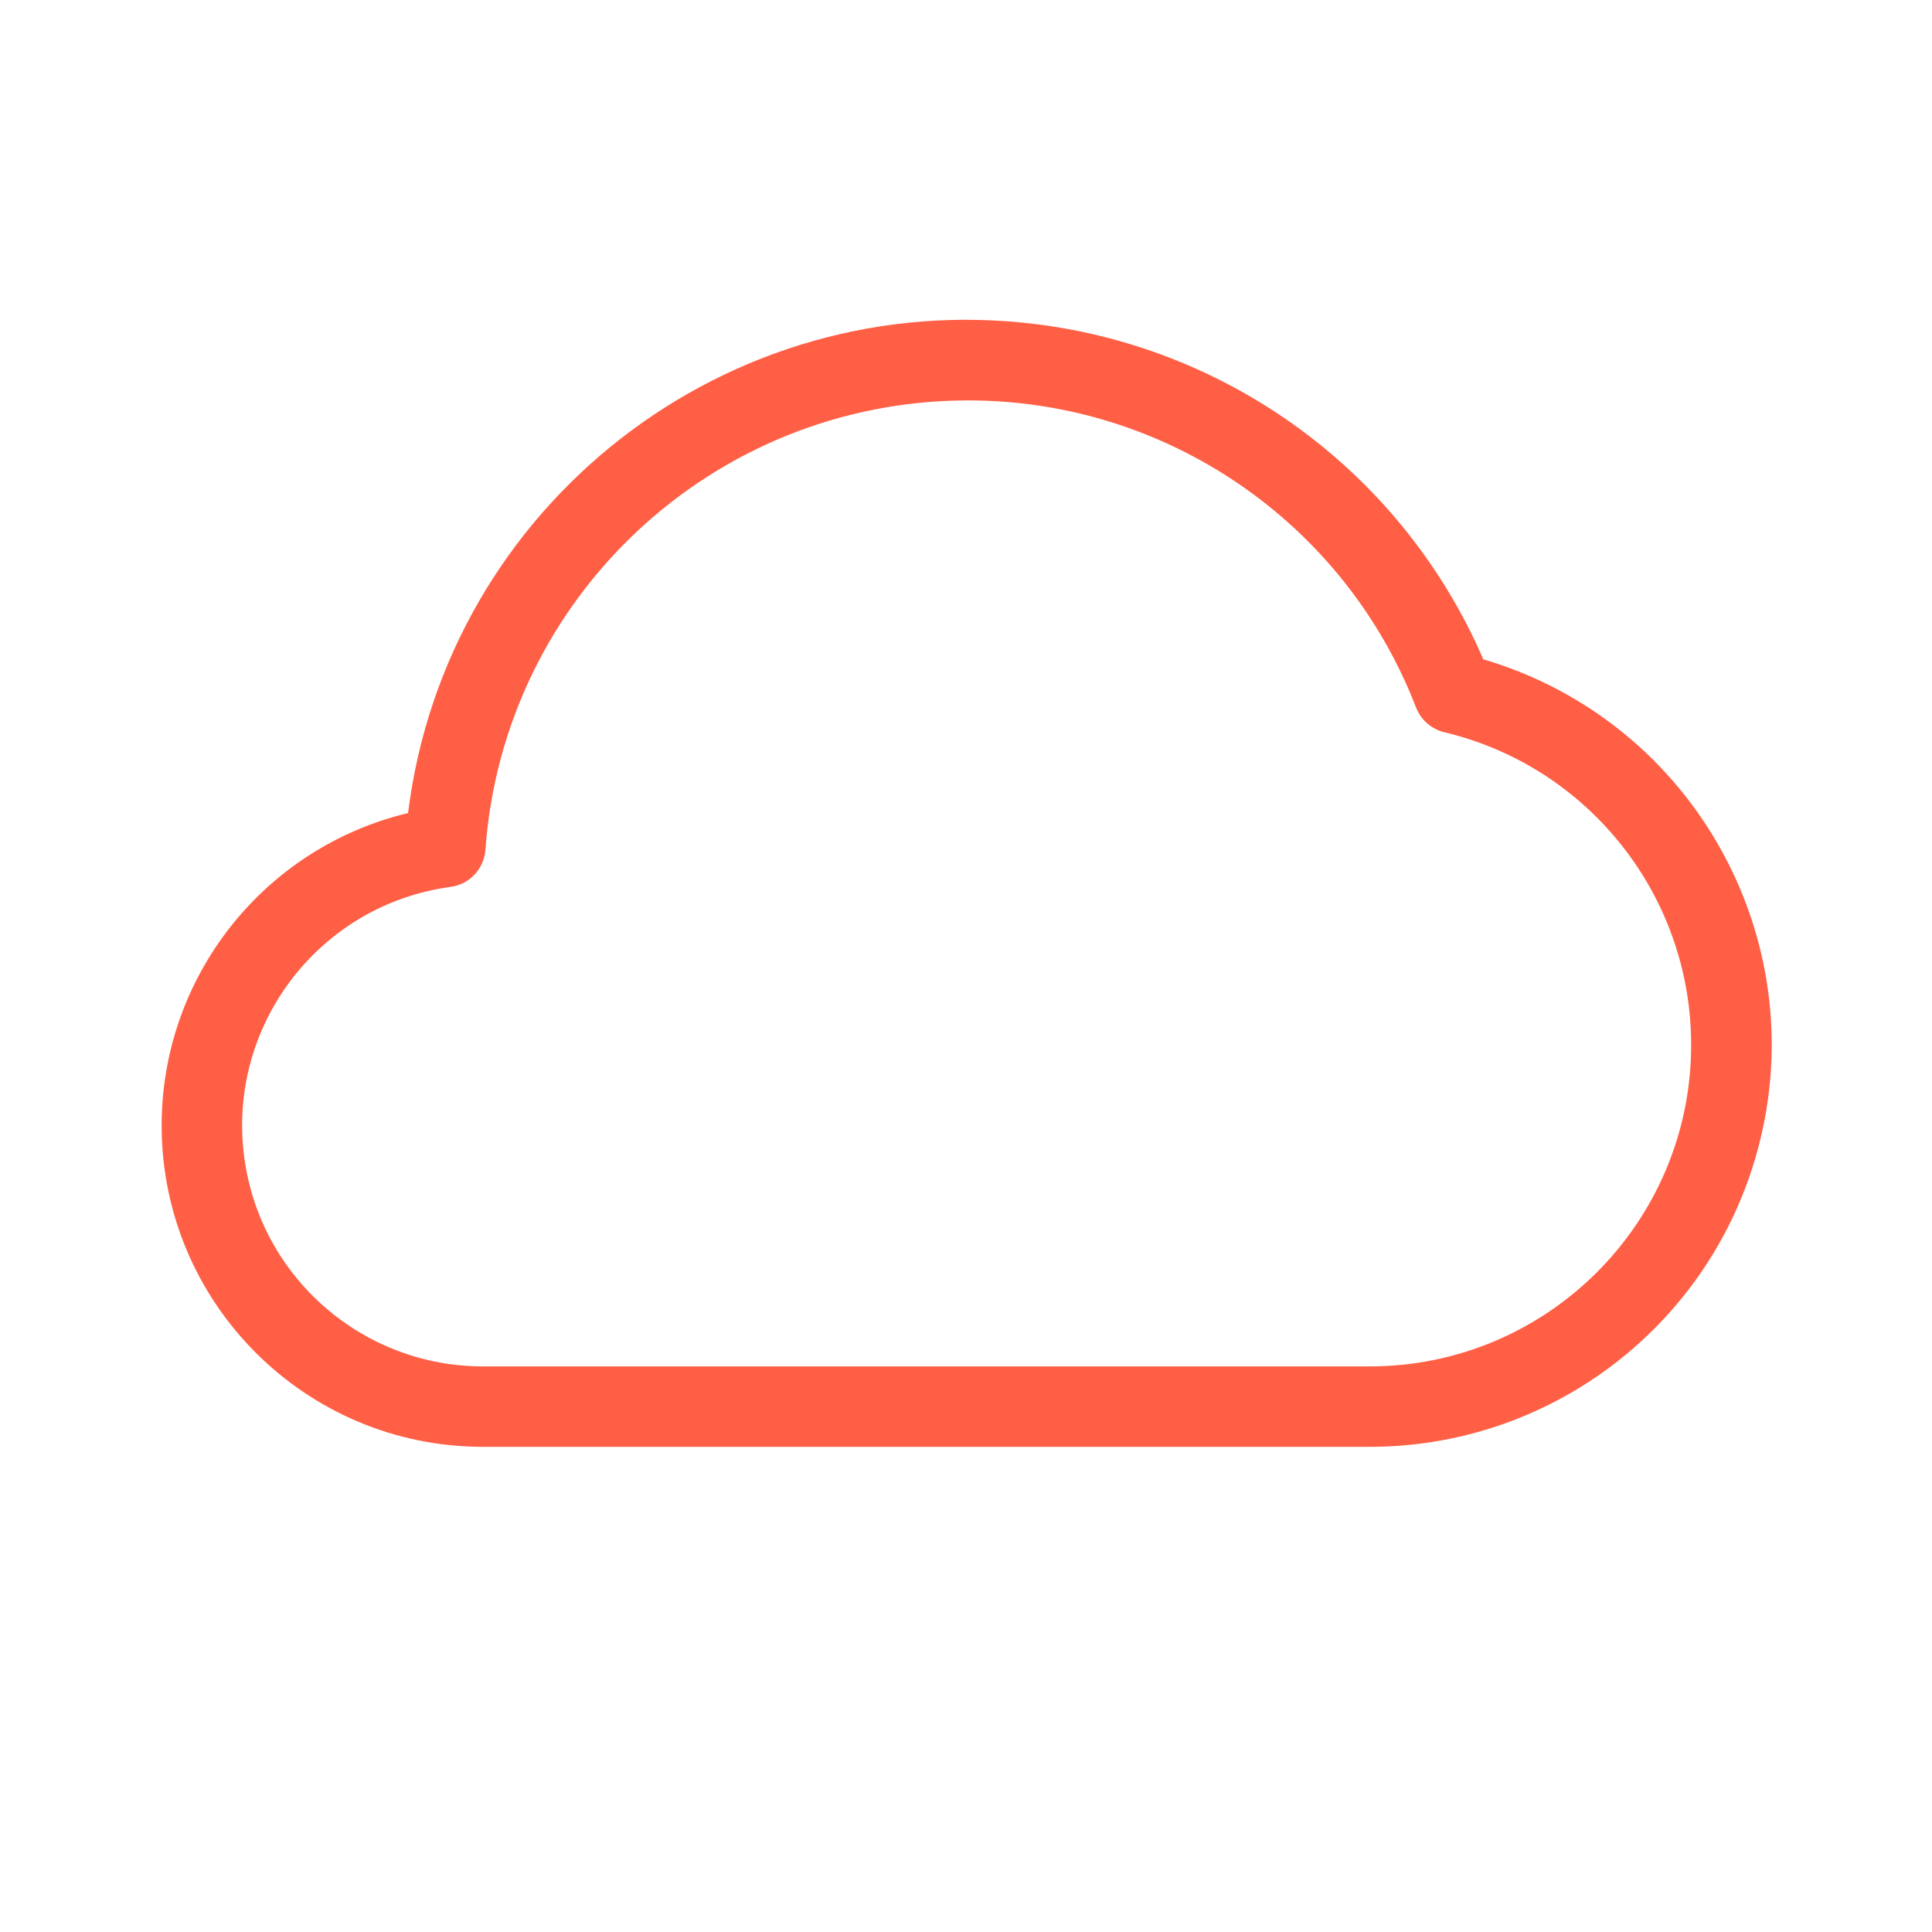<svg xmlns="http://www.w3.org/2000/svg" enable-background="new 0 0 24 24" viewBox="0 0 24 24" id="cloud"><path fill="#FF5F45" d="M18.426,8.19C17.443,5.917,15.331,4.334,12.873,4.027c-3.832-0.478-7.326,2.241-7.804,6.073c-1.798,0.431-3.065,2.041-3.061,3.89c0.005,2.204,1.795,3.988,4,3.983h11c2.217,0.003,4.17-1.456,4.796-3.582C22.584,11.746,21.071,8.97,18.426,8.19z M17.008,16.974h-11c-1.5,0.004-2.772-1.104-2.973-2.591c-0.221-1.638,0.927-3.145,2.564-3.366c0.235-0.032,0.414-0.225,0.431-0.461c0.225-3.138,2.832-5.572,5.978-5.582c2.473-0.008,4.694,1.511,5.584,3.818c0.06,0.152,0.19,0.265,0.349,0.304c1.801,0.429,3.07,2.04,3.067,3.891C21.004,15.192,19.213,16.977,17.008,16.974z"></path></svg>